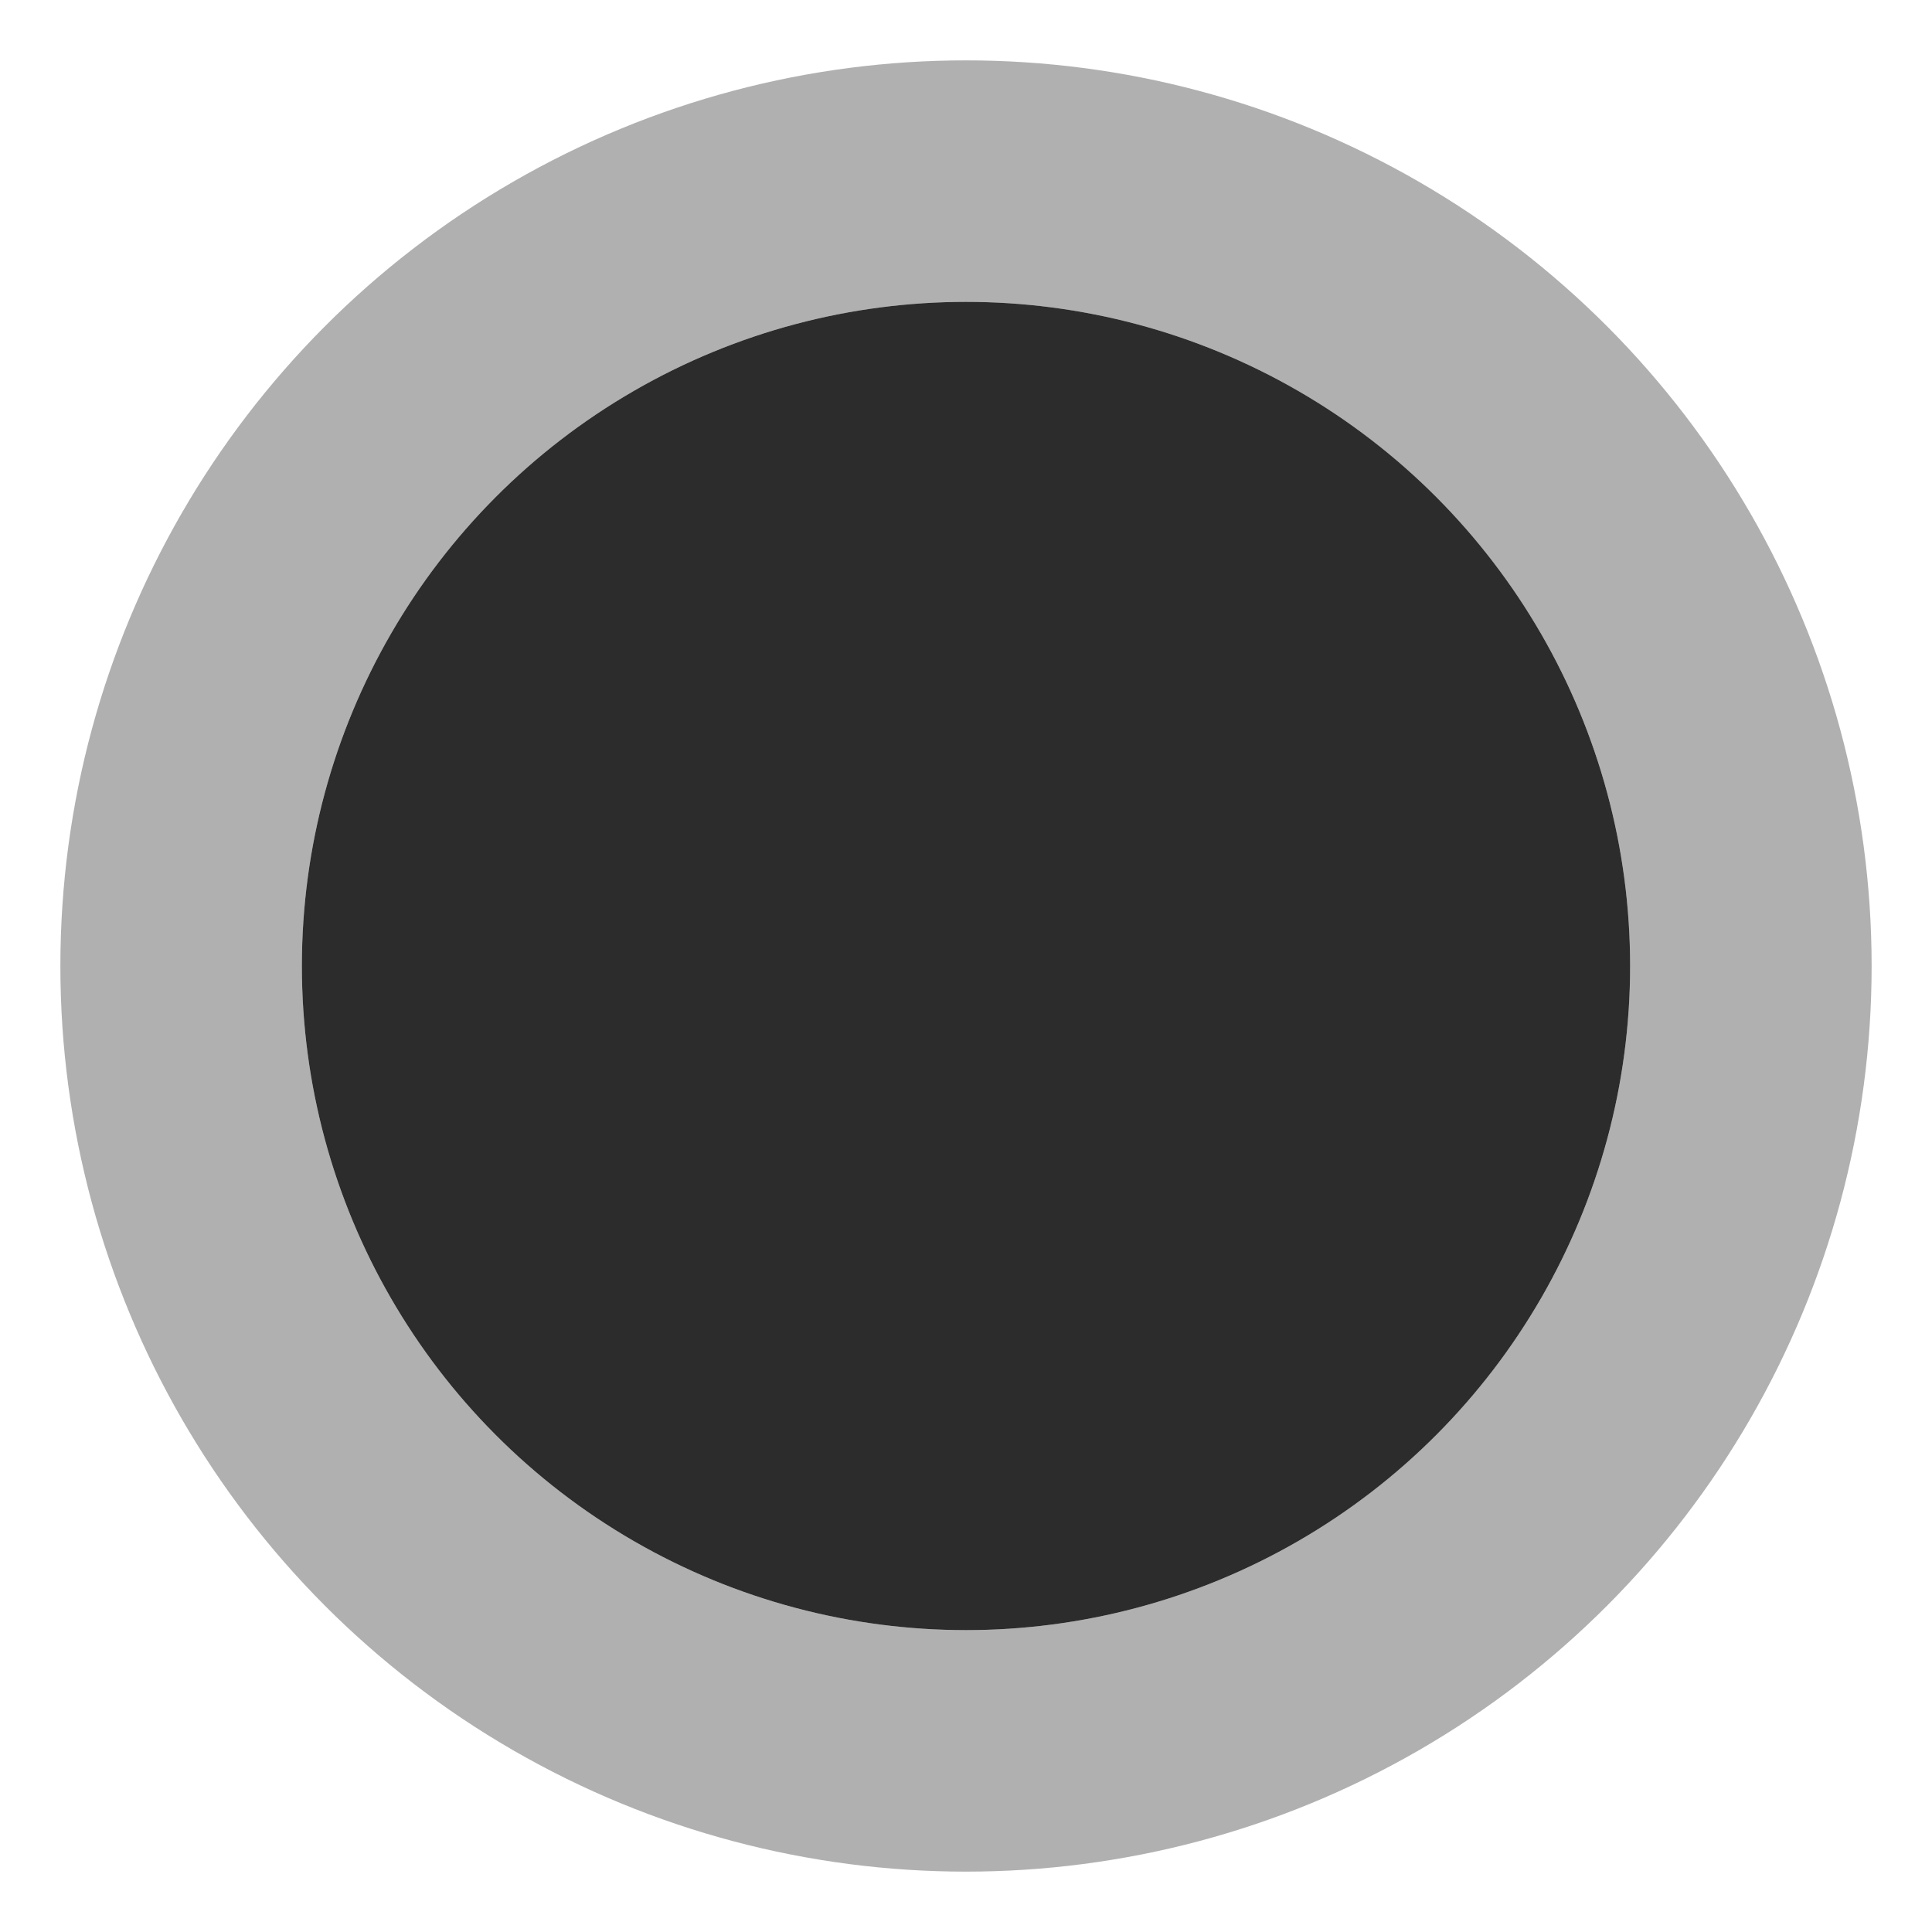 <svg width="32" height="32" viewBox="0 0 32 32" fill="none" xmlns="http://www.w3.org/2000/svg">
<circle cx="16" cy="16" r="11" fill="#2C2C2C"/>
<circle cx="16" cy="16" r="13" stroke="black" stroke-opacity="0.31" stroke-width="4"/>
</svg>
